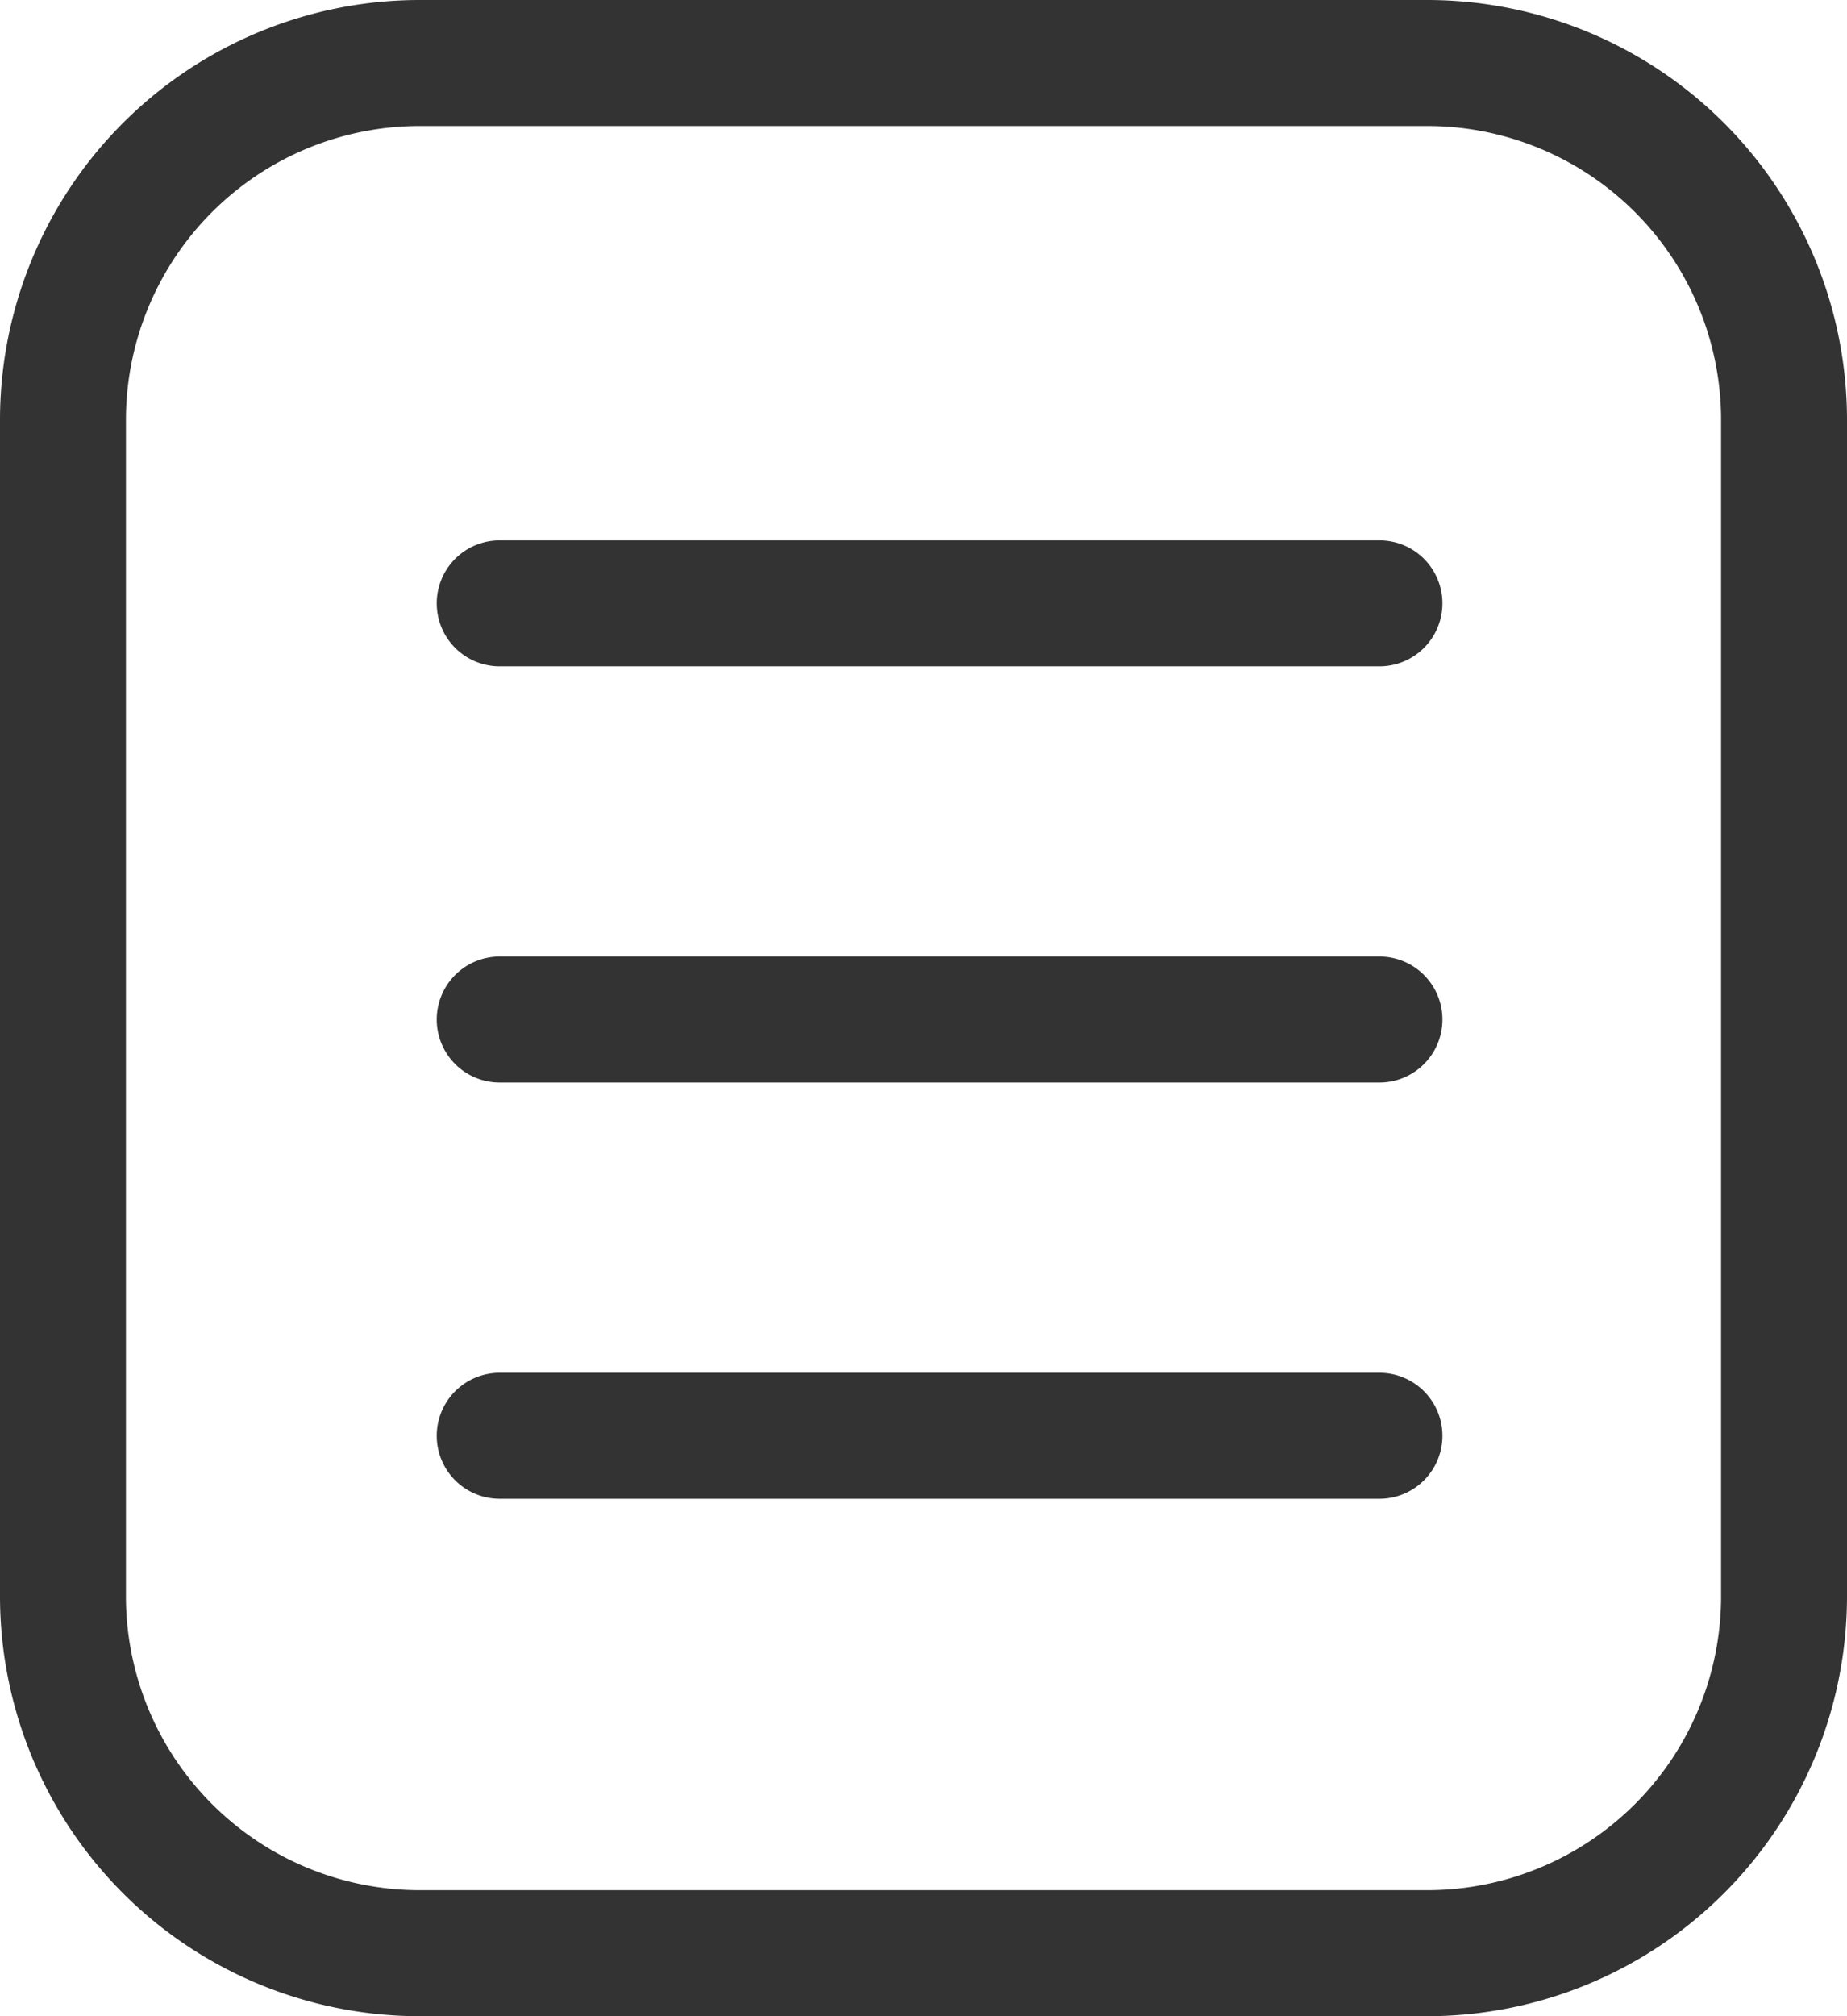 <svg xmlns="http://www.w3.org/2000/svg" width="22" height="24" viewBox="0 0 22 24"><defs><style>.a{fill:#333;}</style></defs><g transform="translate(-238 -177.534)"><path class="a" d="M-9091.917-14812.619H-9102.4a.75.75,0,0,1-.75-.75.75.75,0,0,1,.75-.75h10.479a.75.75,0,0,1,.75.75A.75.75,0,0,1-9091.917-14812.619Z" transform="translate(9346.352 14998.085)"/><path class="a" d="M-9091.917-14812.619H-9102.4a.75.75,0,0,1-.75-.75.75.75,0,0,1,.75-.75h10.479a.75.75,0,0,1,.75.75A.75.75,0,0,1-9091.917-14812.619Z" transform="translate(9346.352 15003.039)"/><path class="a" d="M-9091.917-14812.619H-9102.4a.75.75,0,0,1-.75-.75.75.75,0,0,1,.75-.75h10.479a.75.75,0,0,1,.75.75A.75.75,0,0,1-9091.917-14812.619Z" transform="translate(9346.352 15007.994)"/><path class="a" d="M5,1.5A3.5,3.5,0,0,0,1.5,5V19A3.5,3.5,0,0,0,5,22.5H17A3.5,3.5,0,0,0,20.5,19V5A3.5,3.5,0,0,0,17,1.5H5M5,0H17a5,5,0,0,1,5,5V19a5,5,0,0,1-5,5H5a5,5,0,0,1-5-5V5A5,5,0,0,1,5,0Z" transform="translate(238 177.534)"/></g></svg>